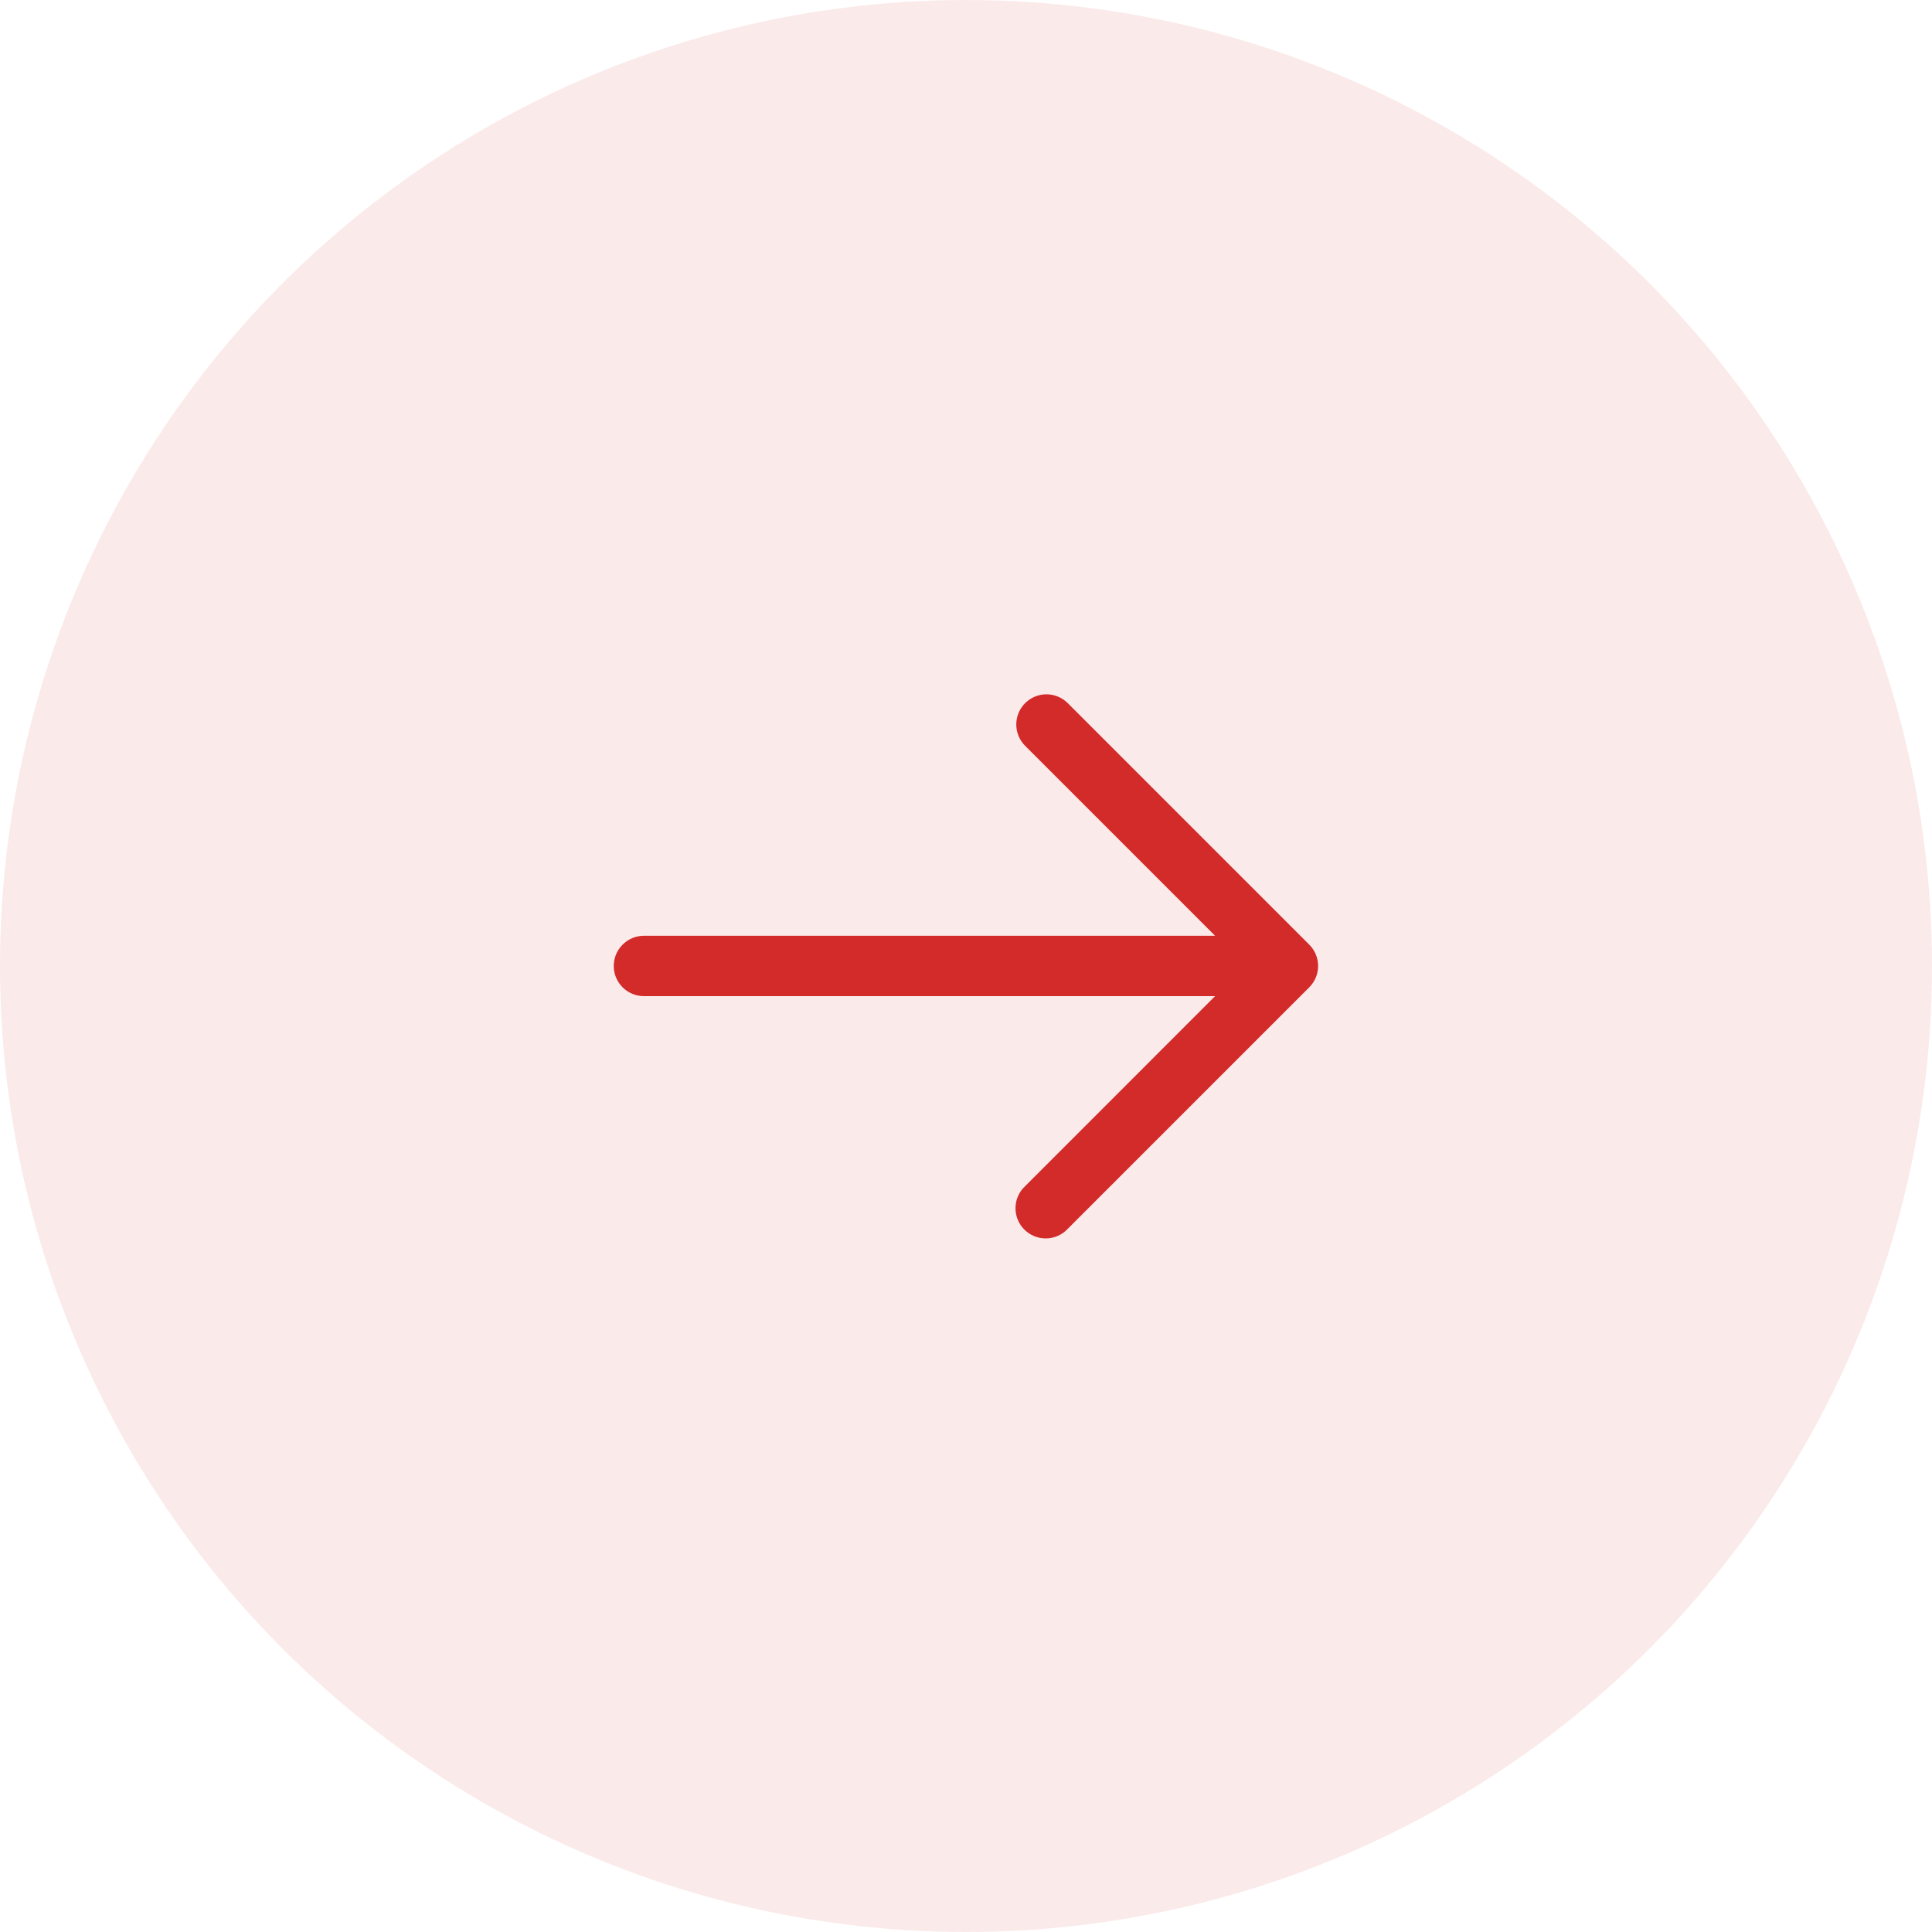 <svg width="40" height="40" viewBox="0 0 40 40" fill="none" xmlns="http://www.w3.org/2000/svg">
<circle cx="20" cy="20" r="20" fill="#D32A2A" fill-opacity="0.1"/>
<path fill-rule="evenodd" clip-rule="evenodd" d="M21.224 14.558C21.341 14.441 21.5 14.375 21.665 14.375C21.831 14.375 21.99 14.441 22.107 14.558L27.107 19.558C27.224 19.675 27.29 19.834 27.29 19.999C27.29 20.165 27.224 20.324 27.107 20.441L22.107 25.441C22.05 25.503 21.981 25.552 21.904 25.586C21.828 25.62 21.745 25.639 21.661 25.64C21.577 25.641 21.494 25.626 21.416 25.595C21.338 25.563 21.267 25.516 21.208 25.457C21.148 25.398 21.102 25.327 21.07 25.249C21.039 25.171 21.023 25.088 21.025 25.004C21.026 24.92 21.045 24.837 21.079 24.761C21.113 24.684 21.162 24.615 21.224 24.558L25.157 20.624H13.332C13.166 20.624 13.007 20.559 12.89 20.441C12.773 20.324 12.707 20.165 12.707 19.999C12.707 19.834 12.773 19.675 12.89 19.558C13.007 19.44 13.166 19.374 13.332 19.374H25.157L21.224 15.441C21.107 15.324 21.041 15.165 21.041 14.999C21.041 14.834 21.107 14.675 21.224 14.558Z" fill="#D32A2A"/>
</svg>

